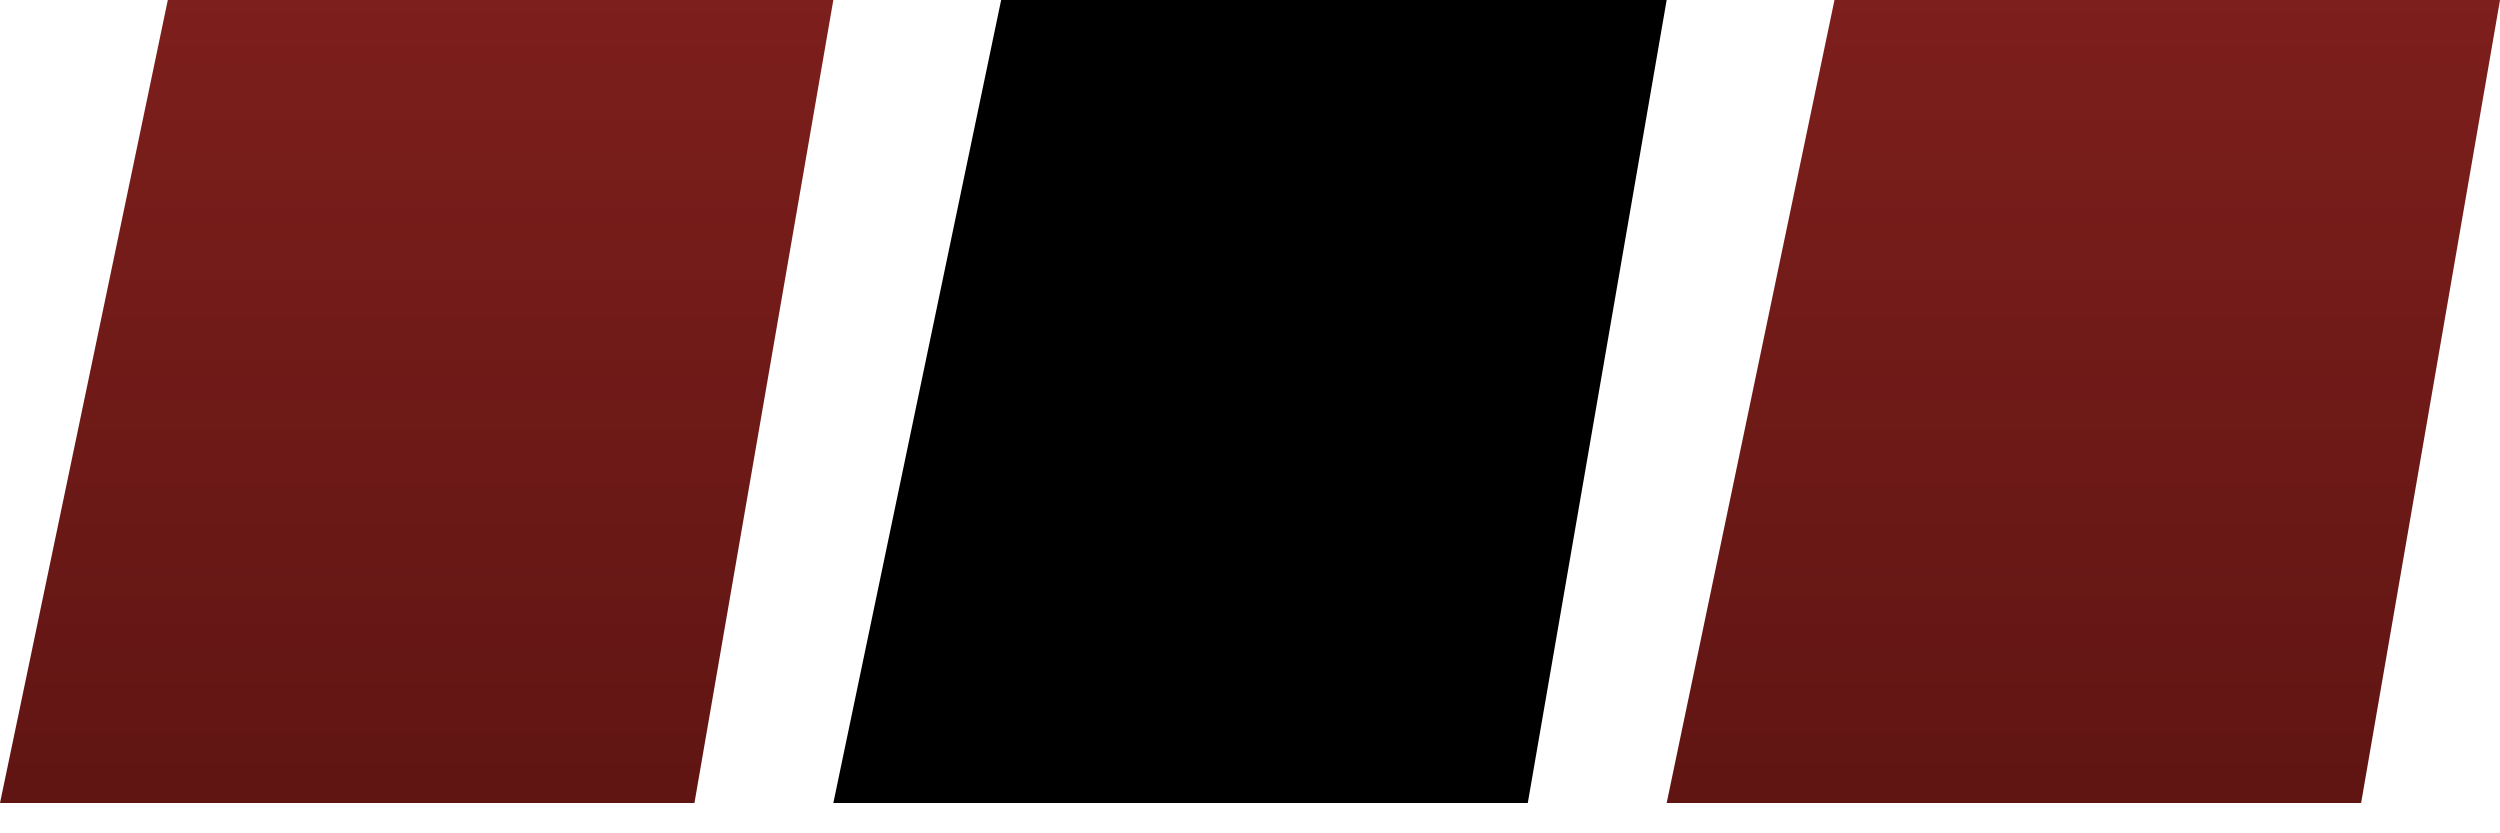 <svg xmlns="http://www.w3.org/2000/svg" width="63" height="21" viewBox="0 0 63 21" fill="none"><path d="M4.229 4.57764e-05H21L17.5 20.236H0L4.229 4.57764e-05Z" fill="url(#paint0_linear_133_209)"></path><path d="M25.229 0H42L38.5 20.236H21L25.229 0Z" fill="black"></path><path d="M46.229 0H63L59.5 20.236H42L46.229 0Z" fill="url(#paint1_linear_133_209)"></path><defs><linearGradient id="paint0_linear_133_209" x1="10.5" y1="4.57764e-05" x2="10.5" y2="20.236" gradientUnits="userSpaceOnUse"><stop stop-color="#7D1F1C"></stop><stop offset="1" stop-color="#601513"></stop></linearGradient><linearGradient id="paint1_linear_133_209" x1="52.5" y1="0" x2="52.5" y2="20.236" gradientUnits="userSpaceOnUse"><stop stop-color="#7D1F1C"></stop><stop offset="1" stop-color="#601513"></stop></linearGradient></defs></svg>